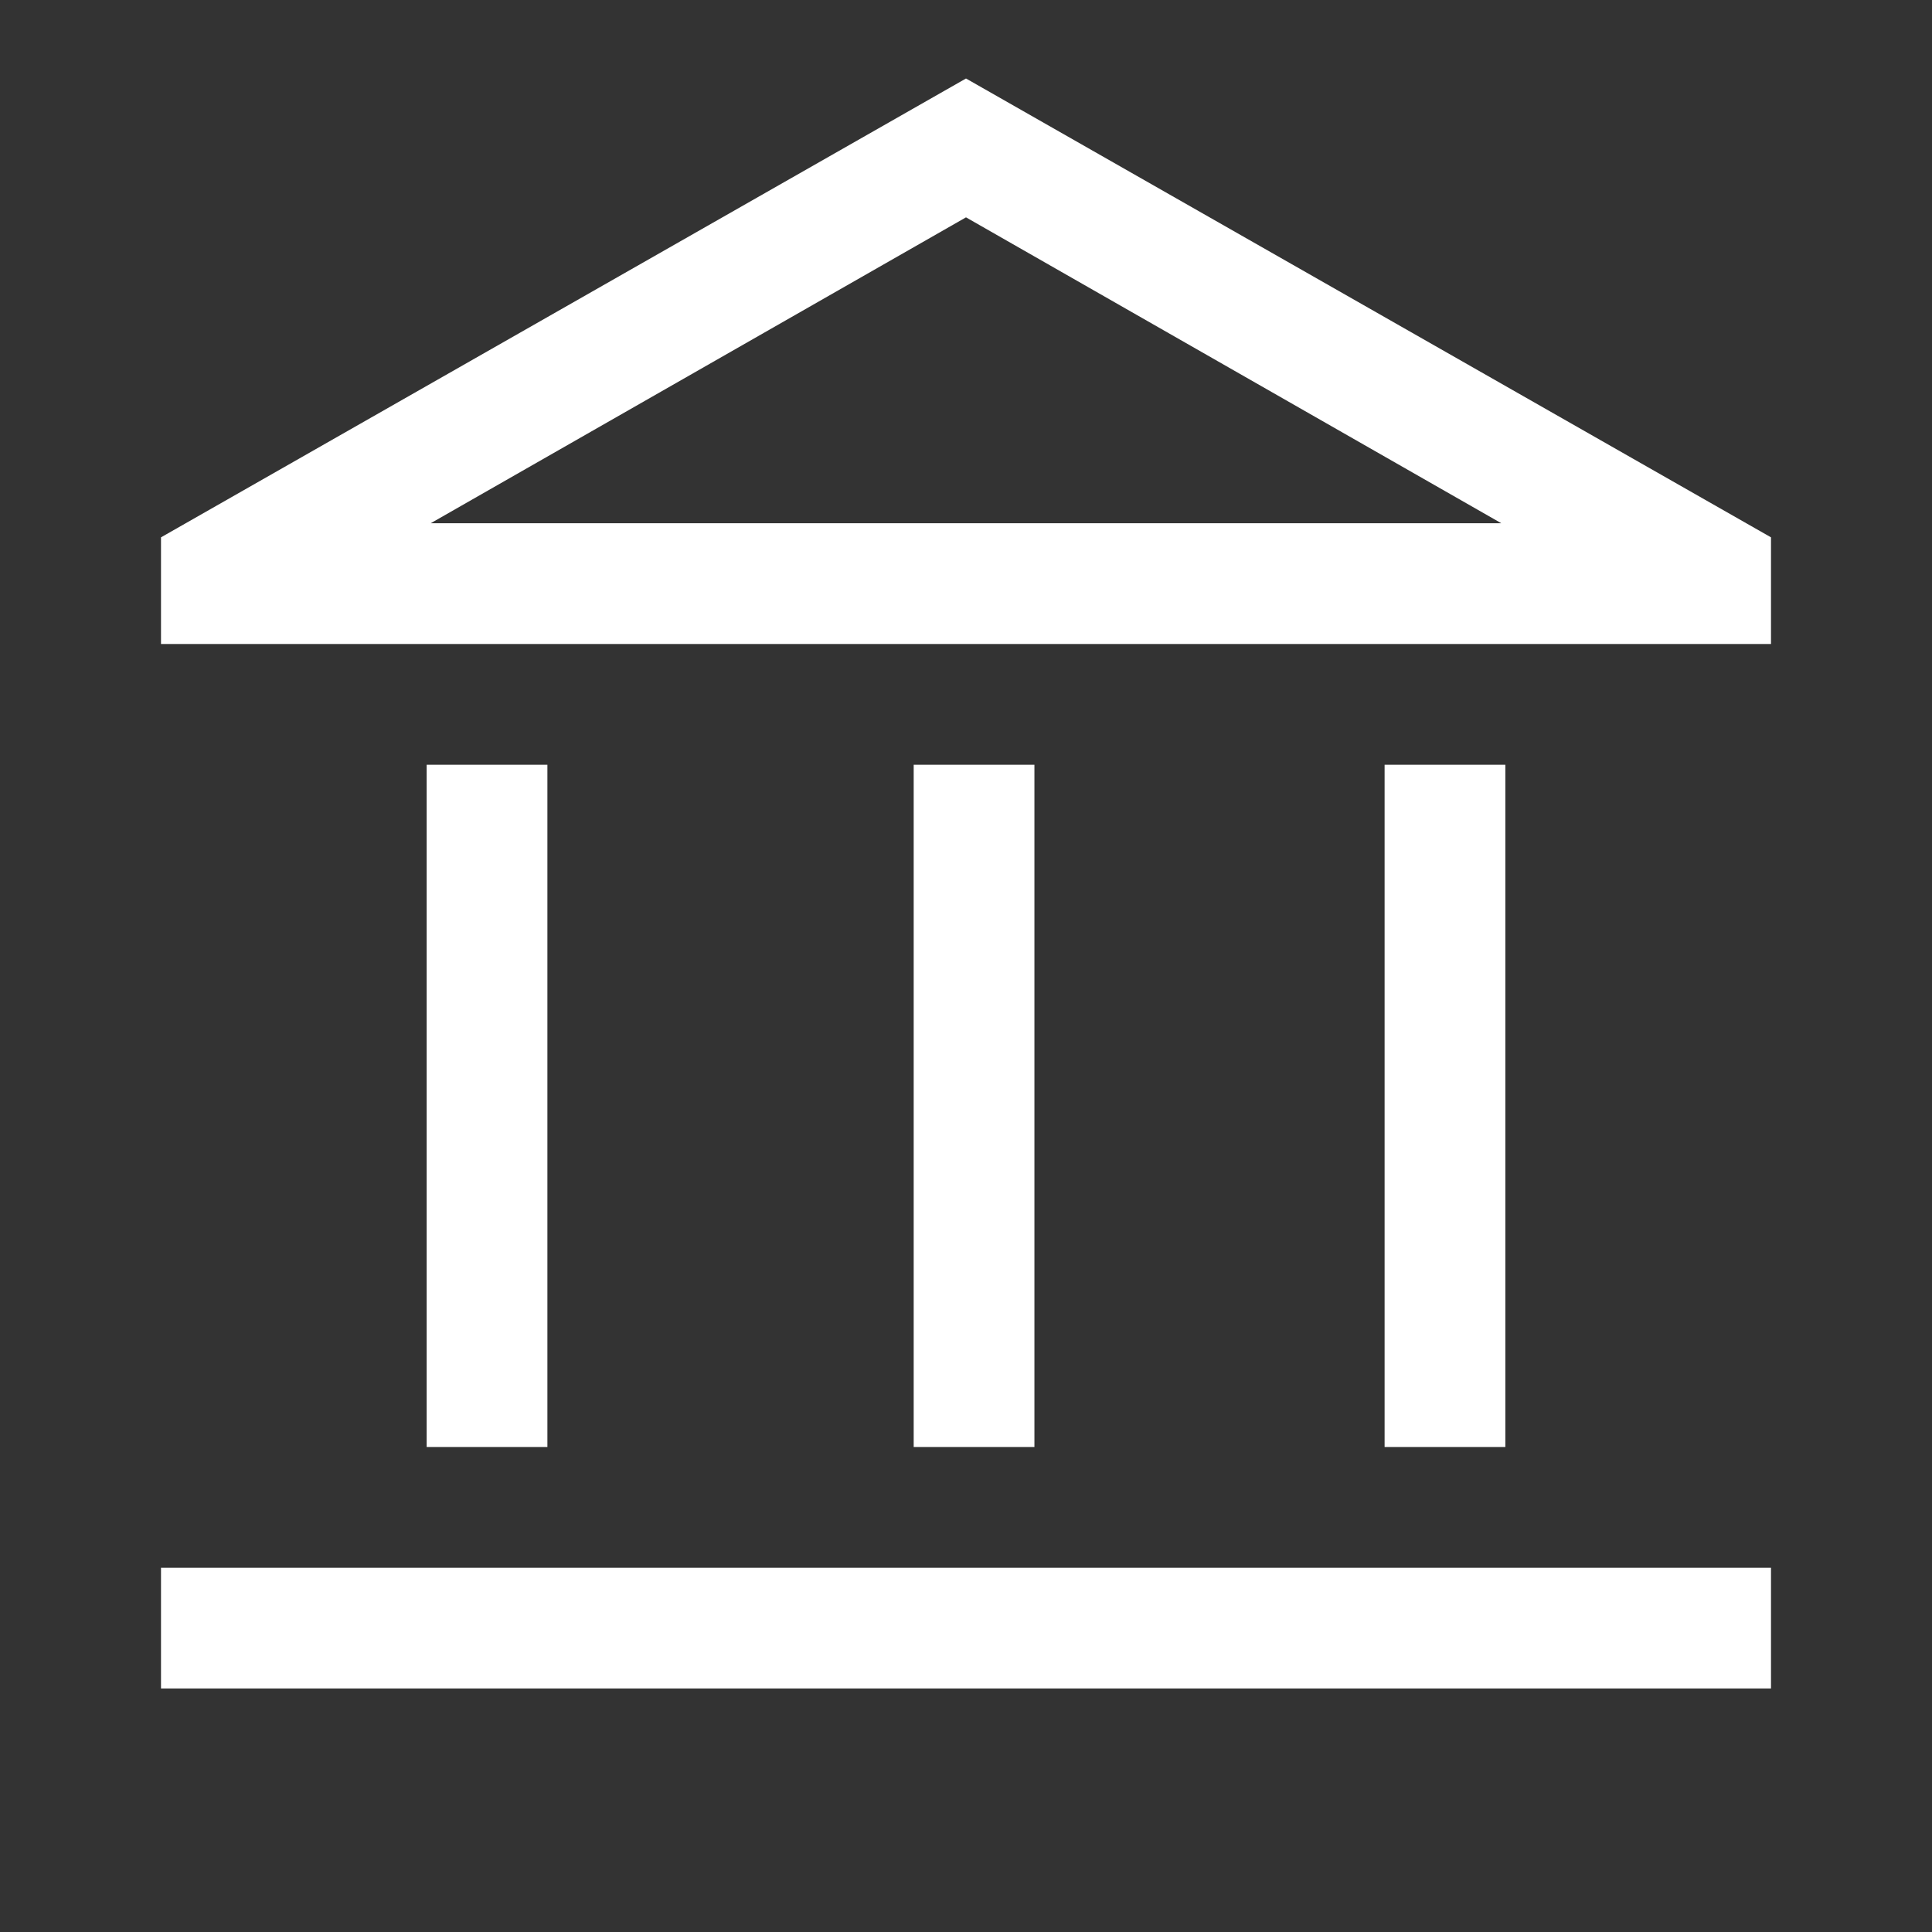 <svg width="150" height="150" viewBox="0 0 150 150" fill="none" xmlns="http://www.w3.org/2000/svg">
<rect x="0" y="0" width="150" height="150" fill="#333333" stroke="none"/>
<path d="M33.125 112.344V59.375H42.5V112.344H33.125ZM70.938 112.344V59.375H80.312V112.344H70.938ZM12.5 131.094V121.719H137.5V131.094H12.5ZM107.5 112.344V59.375H116.875V112.344H107.5ZM12.5 50V41.719L75 6.094L137.5 41.719V50H12.5ZM33.438 40.625H116.562L75 16.875L33.438 40.625Z" fill="white"/>
</svg>
